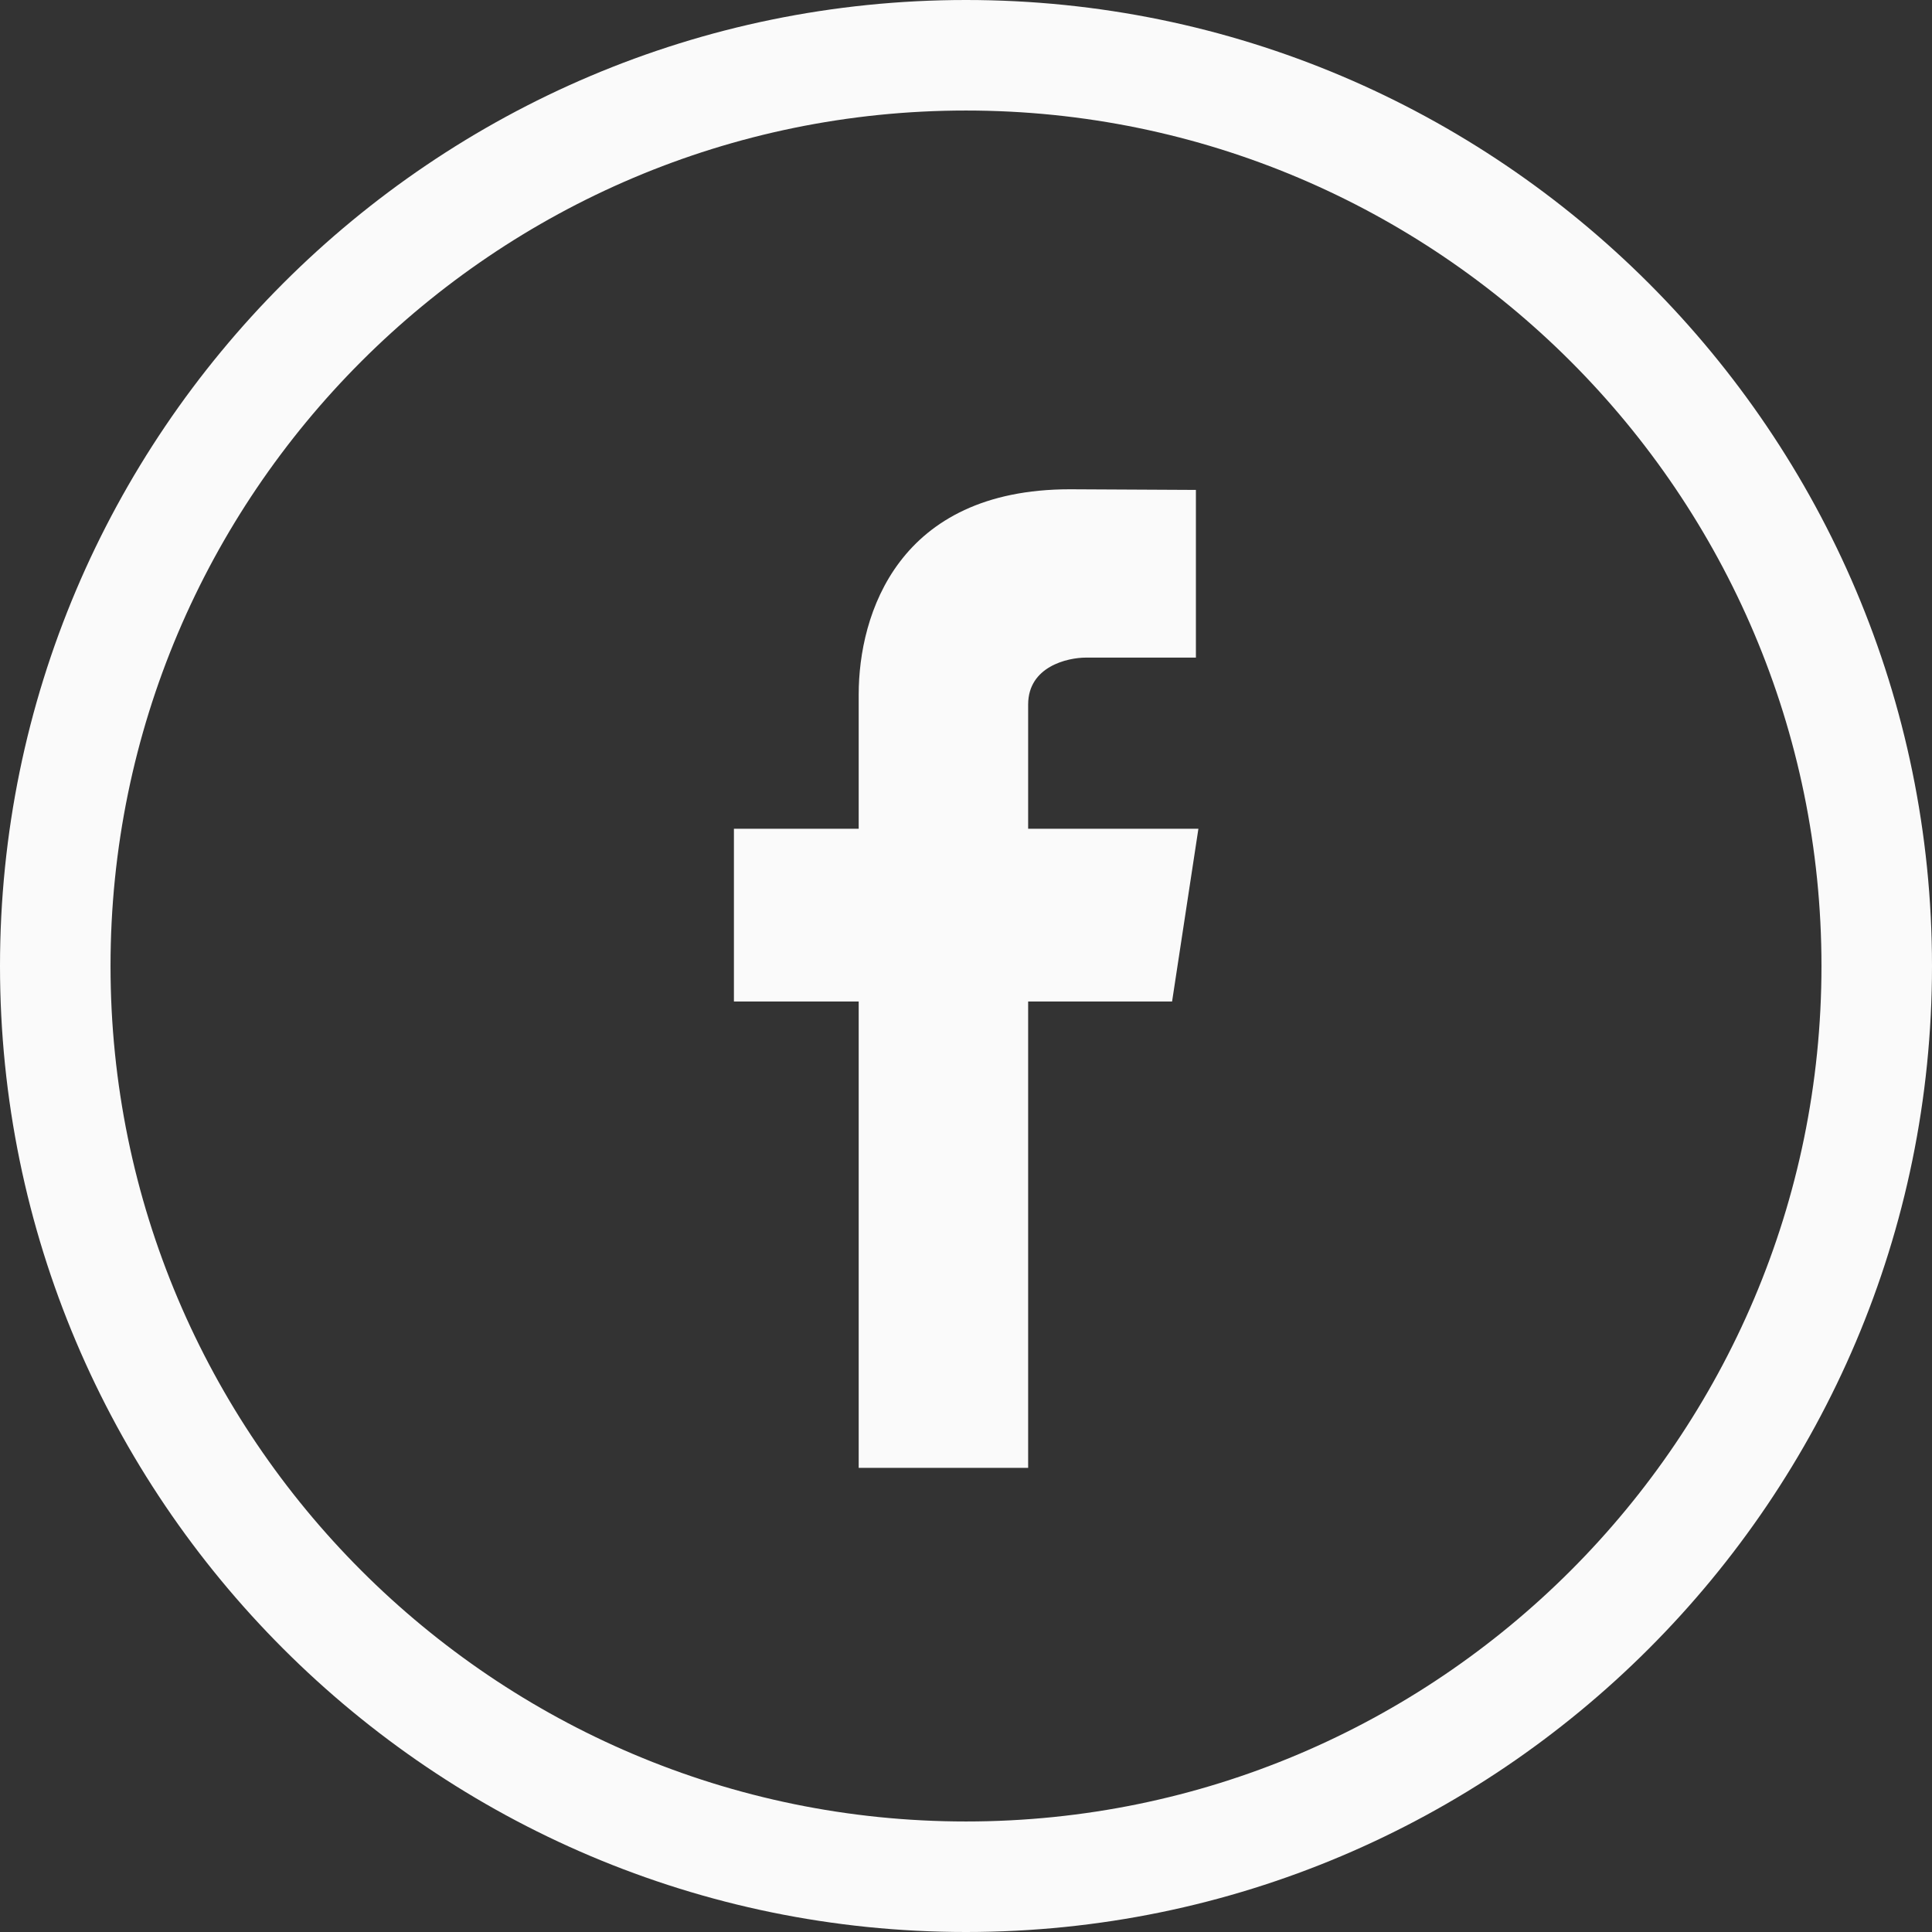 <?xml version="1.0" encoding="UTF-8" standalone="no"?>
<svg width="24px" height="24px" viewBox="0 0 24 24" version="1.1" xmlns="http://www.w3.org/2000/svg" xmlns:xlink="http://www.w3.org/1999/xlink">
    <rect x="0" y="0" width="24" height="24" fill="#333333" stroke="none"/>
    <!-- Generator: Sketch 41.2 (35397) - http://www.bohemiancoding.com/sketch -->
    <title>icon / ic-facebook</title>
    <desc>Created with Sketch.</desc>
    <defs/>
    <g id="Screens---Desktop" stroke="none" stroke-width="1" fill="none" fill-rule="evenodd">
        <g id="1.0.0_Desktop_Search" transform="translate(-1202, -1560)" fill="#FAFAFA">
            <g id="blocks-desktop-/-footer" transform="translate(0, 1536)">
                <g id="social-networks" transform="translate(1202, 24)">
                    <g id="icon-/-ic-facebook">
                        <path d="M12,0 C5.383,0 0,5.383 0,12 C0,18.617 5.383,24 12,24 C18.617,24 24,18.617 24,12 C24,5.383 18.617,0 12,0 L12,0 Z M12,22.627 C6.14,22.627 1.373,17.86 1.373,12 C1.373,6.14 6.14,1.373 12,1.373 C17.86,1.373 22.627,6.14 22.627,12 C22.627,17.86 17.86,22.627 12,22.627 Z M14.887,10.295 L12.772,10.295 L12.772,8.752 C12.772,8.279 13.262,8.169 13.49,8.169 L14.856,8.169 L14.856,6.086 L13.291,6.078 C11.155,6.078 10.667,7.631 10.667,8.627 L10.667,10.295 L9.117,10.295 L9.117,12.441 L10.667,12.441 L10.667,18.234 L12.772,18.234 L12.772,12.441 L14.56,12.441 L14.887,10.295 Z"/>
                    </g>
                </g>
            </g>
        </g>
    </g>
</svg>